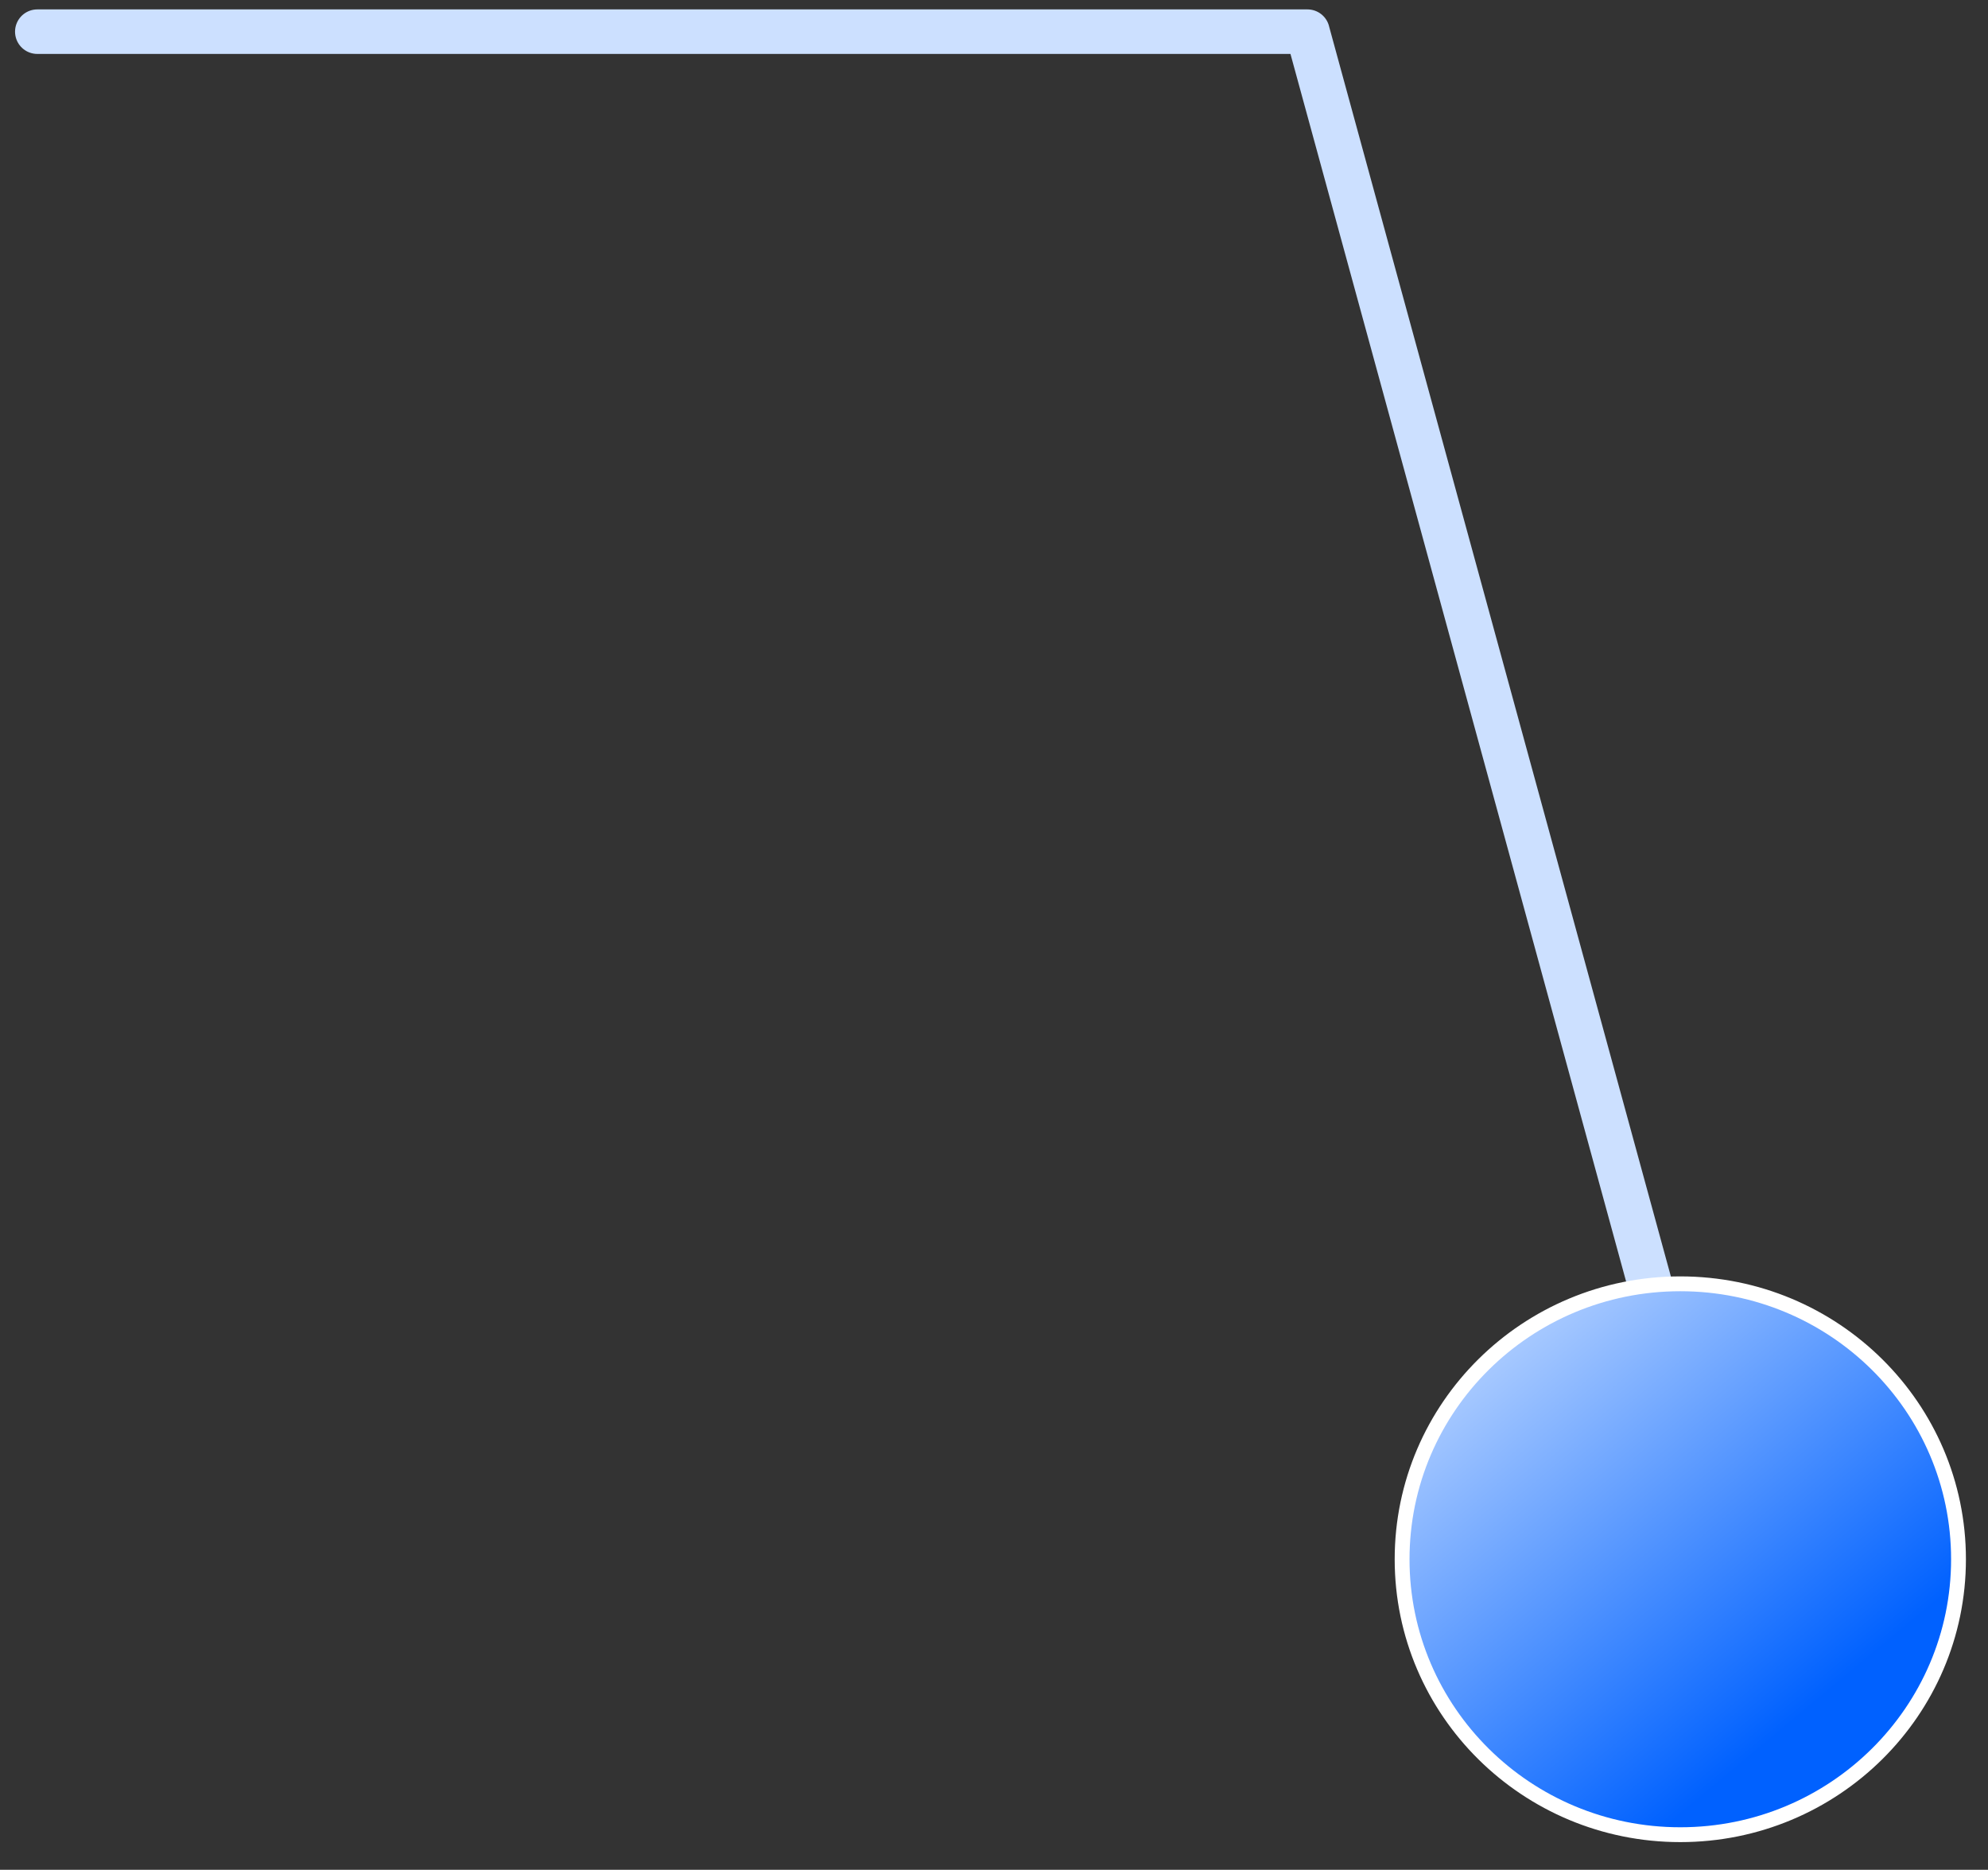 <svg width="67" height="63" viewBox="0 0 67 63" fill="none" xmlns="http://www.w3.org/2000/svg"><rect x="0" y="0" width="67" height="63" fill="#333333" stroke="none"/><path d="M56.63 47.014L44.064 1.067M1.257 1.067h42.808" stroke="#CCE0FF" stroke-width="1.5" stroke-linecap="round" stroke-linejoin="round"/><path d="M56.63 43.256c5.181 0 9.376 4.157 9.376 9.28 0 5.123-4.195 9.281-9.376 9.281-5.18 0-9.376-4.158-9.376-9.28 0-5.124 4.196-9.281 9.376-9.281z" fill="url(#paint0_linear_356_2330)" stroke="#fff" stroke-width=".5"/><defs><linearGradient id="paint0_linear_356_2330" x1="60.794" y1="57.688" x2="48.451" y2="42.884" gradientUnits="userSpaceOnUse"><stop stop-color="#0061FF"/><stop offset="1" stop-color="#CCE0FF"/></linearGradient></defs></svg>